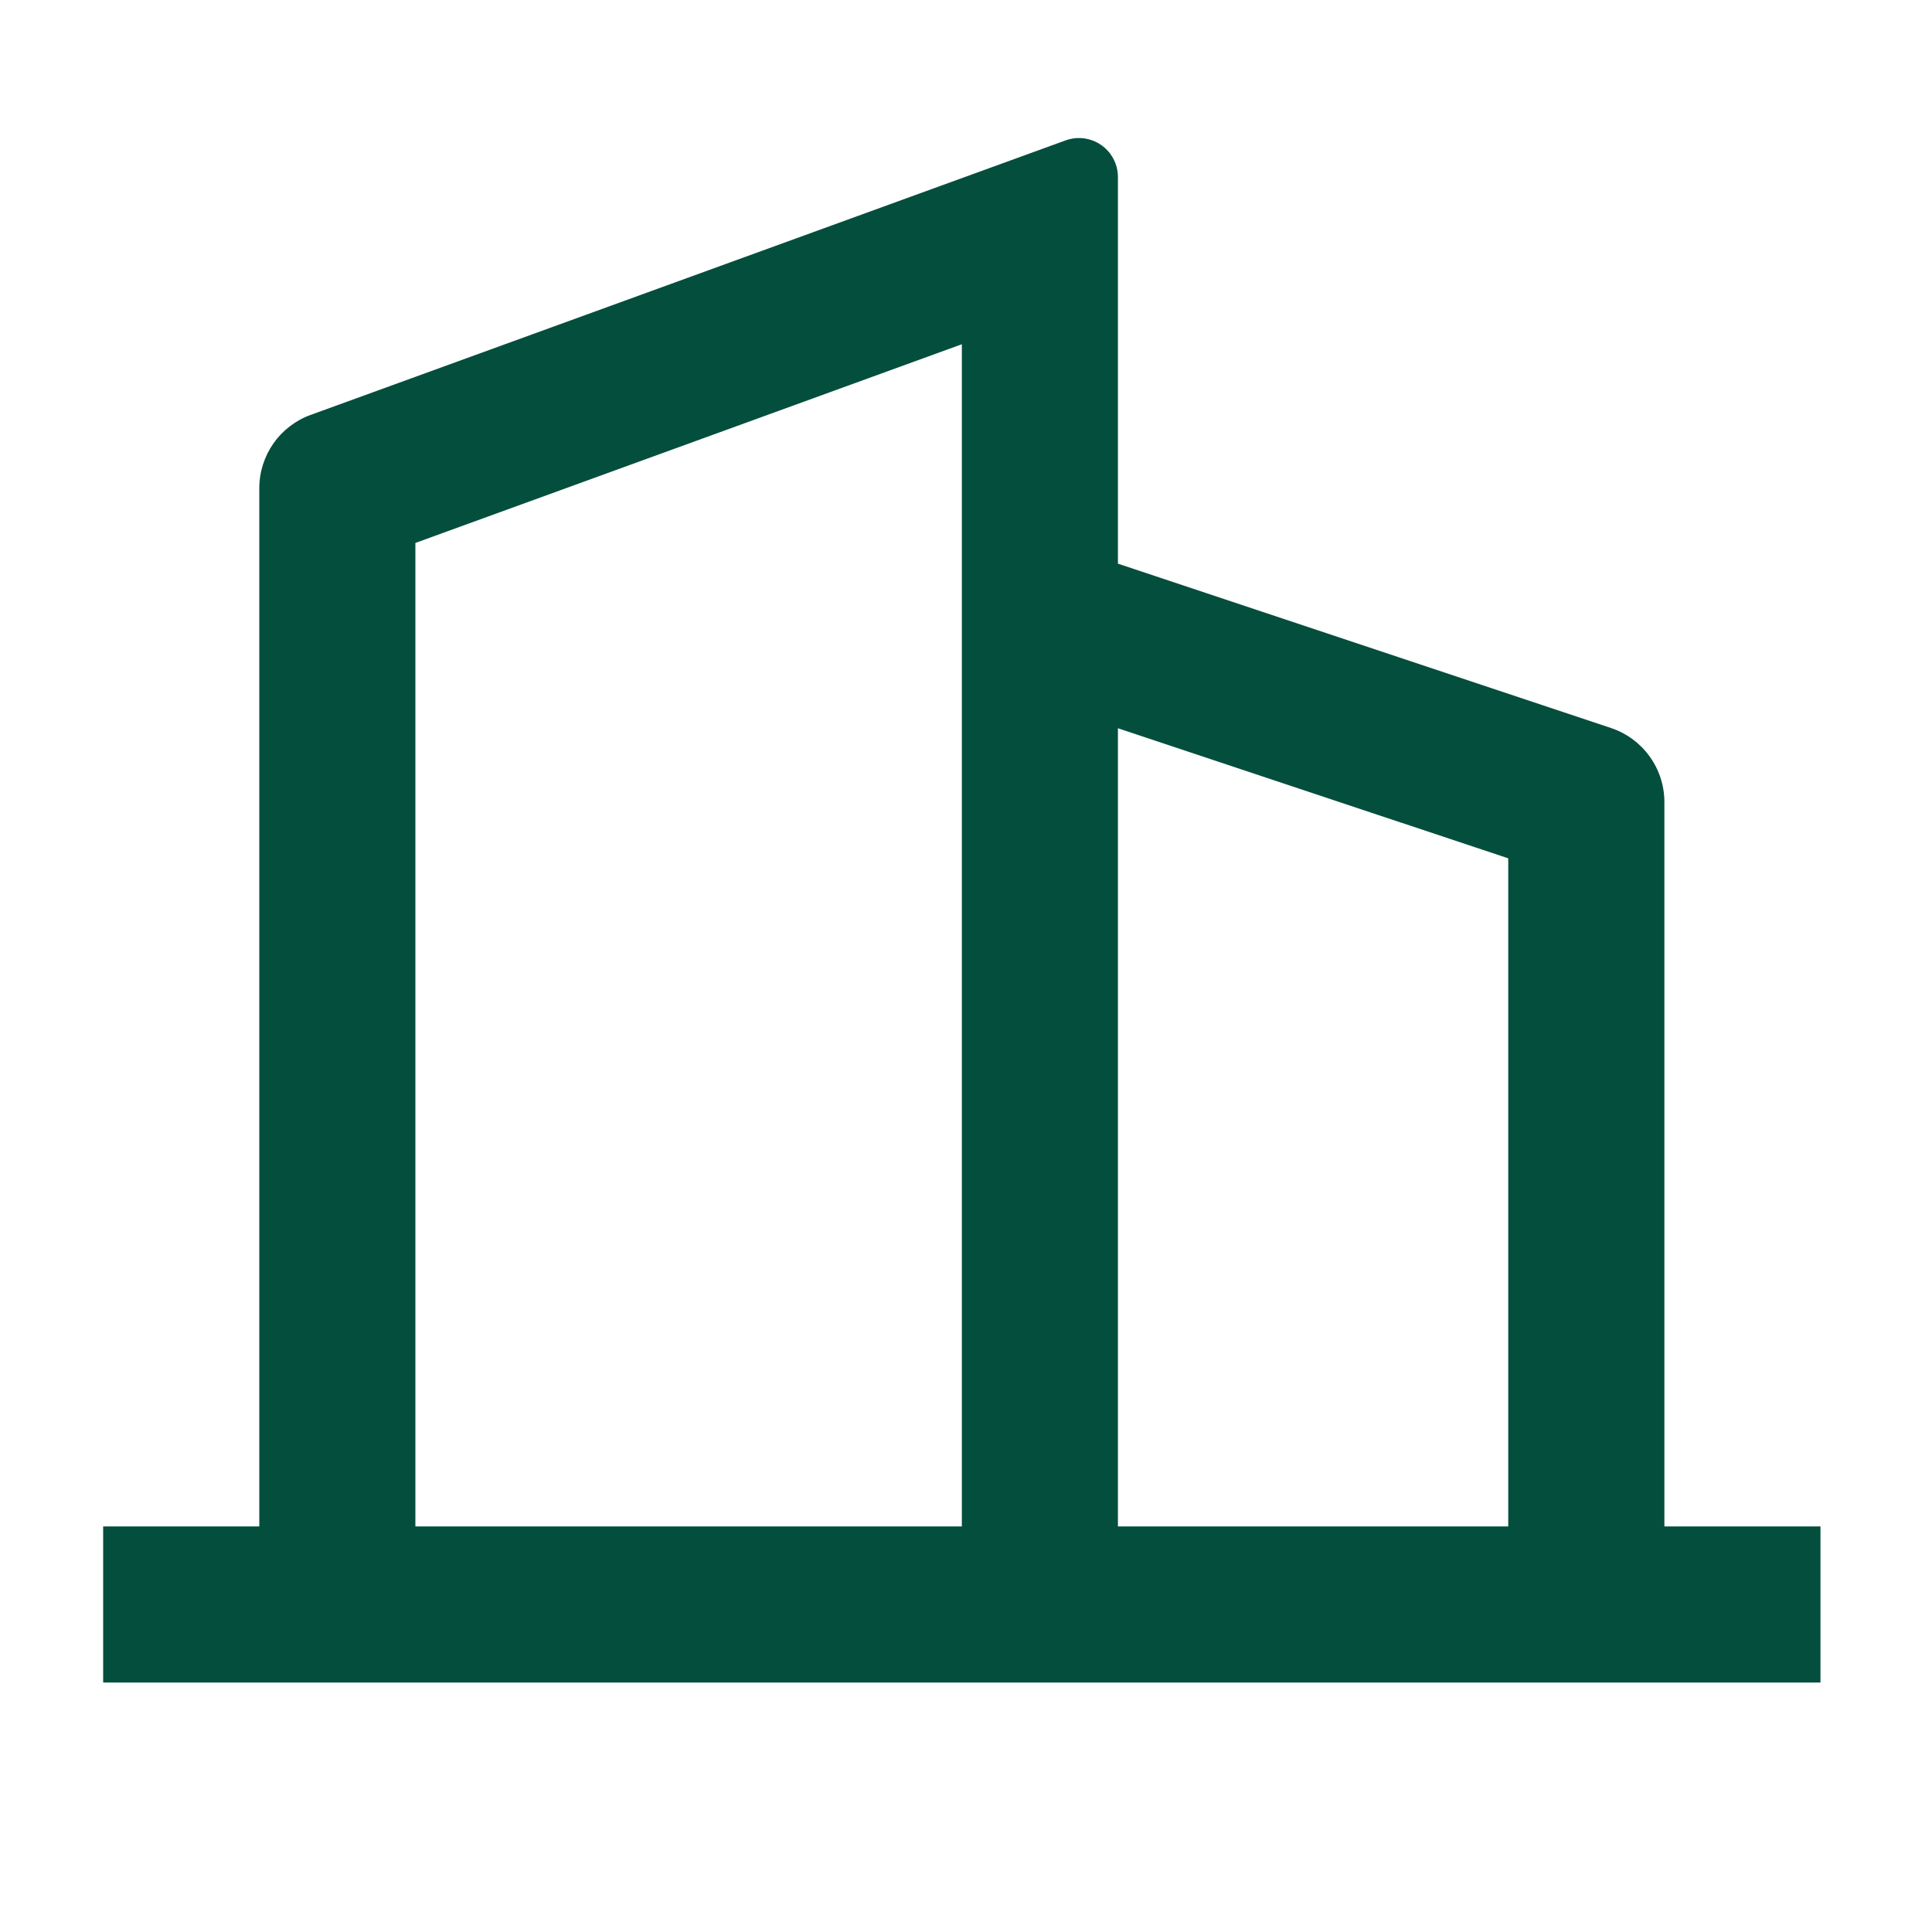 <svg width="33" height="33" viewBox="0 0 33 33" fill="none" xmlns="http://www.w3.org/2000/svg">
<path d="M4.429 26.073V8.34C4.429 7.779 4.779 7.278 5.306 7.087L18.201 2.398C18.547 2.272 18.929 2.45 19.055 2.796C19.082 2.87 19.095 2.947 19.095 3.024V9.628L27.517 12.435C28.061 12.617 28.429 13.126 28.429 13.7V26.073H31.095V28.739H1.762V26.073H4.429ZM7.095 26.073H16.429V5.88L7.095 9.274V26.073ZM25.762 26.073V14.661L19.095 12.439V26.073H25.762Z" fill="#044E3D"/>
</svg>
